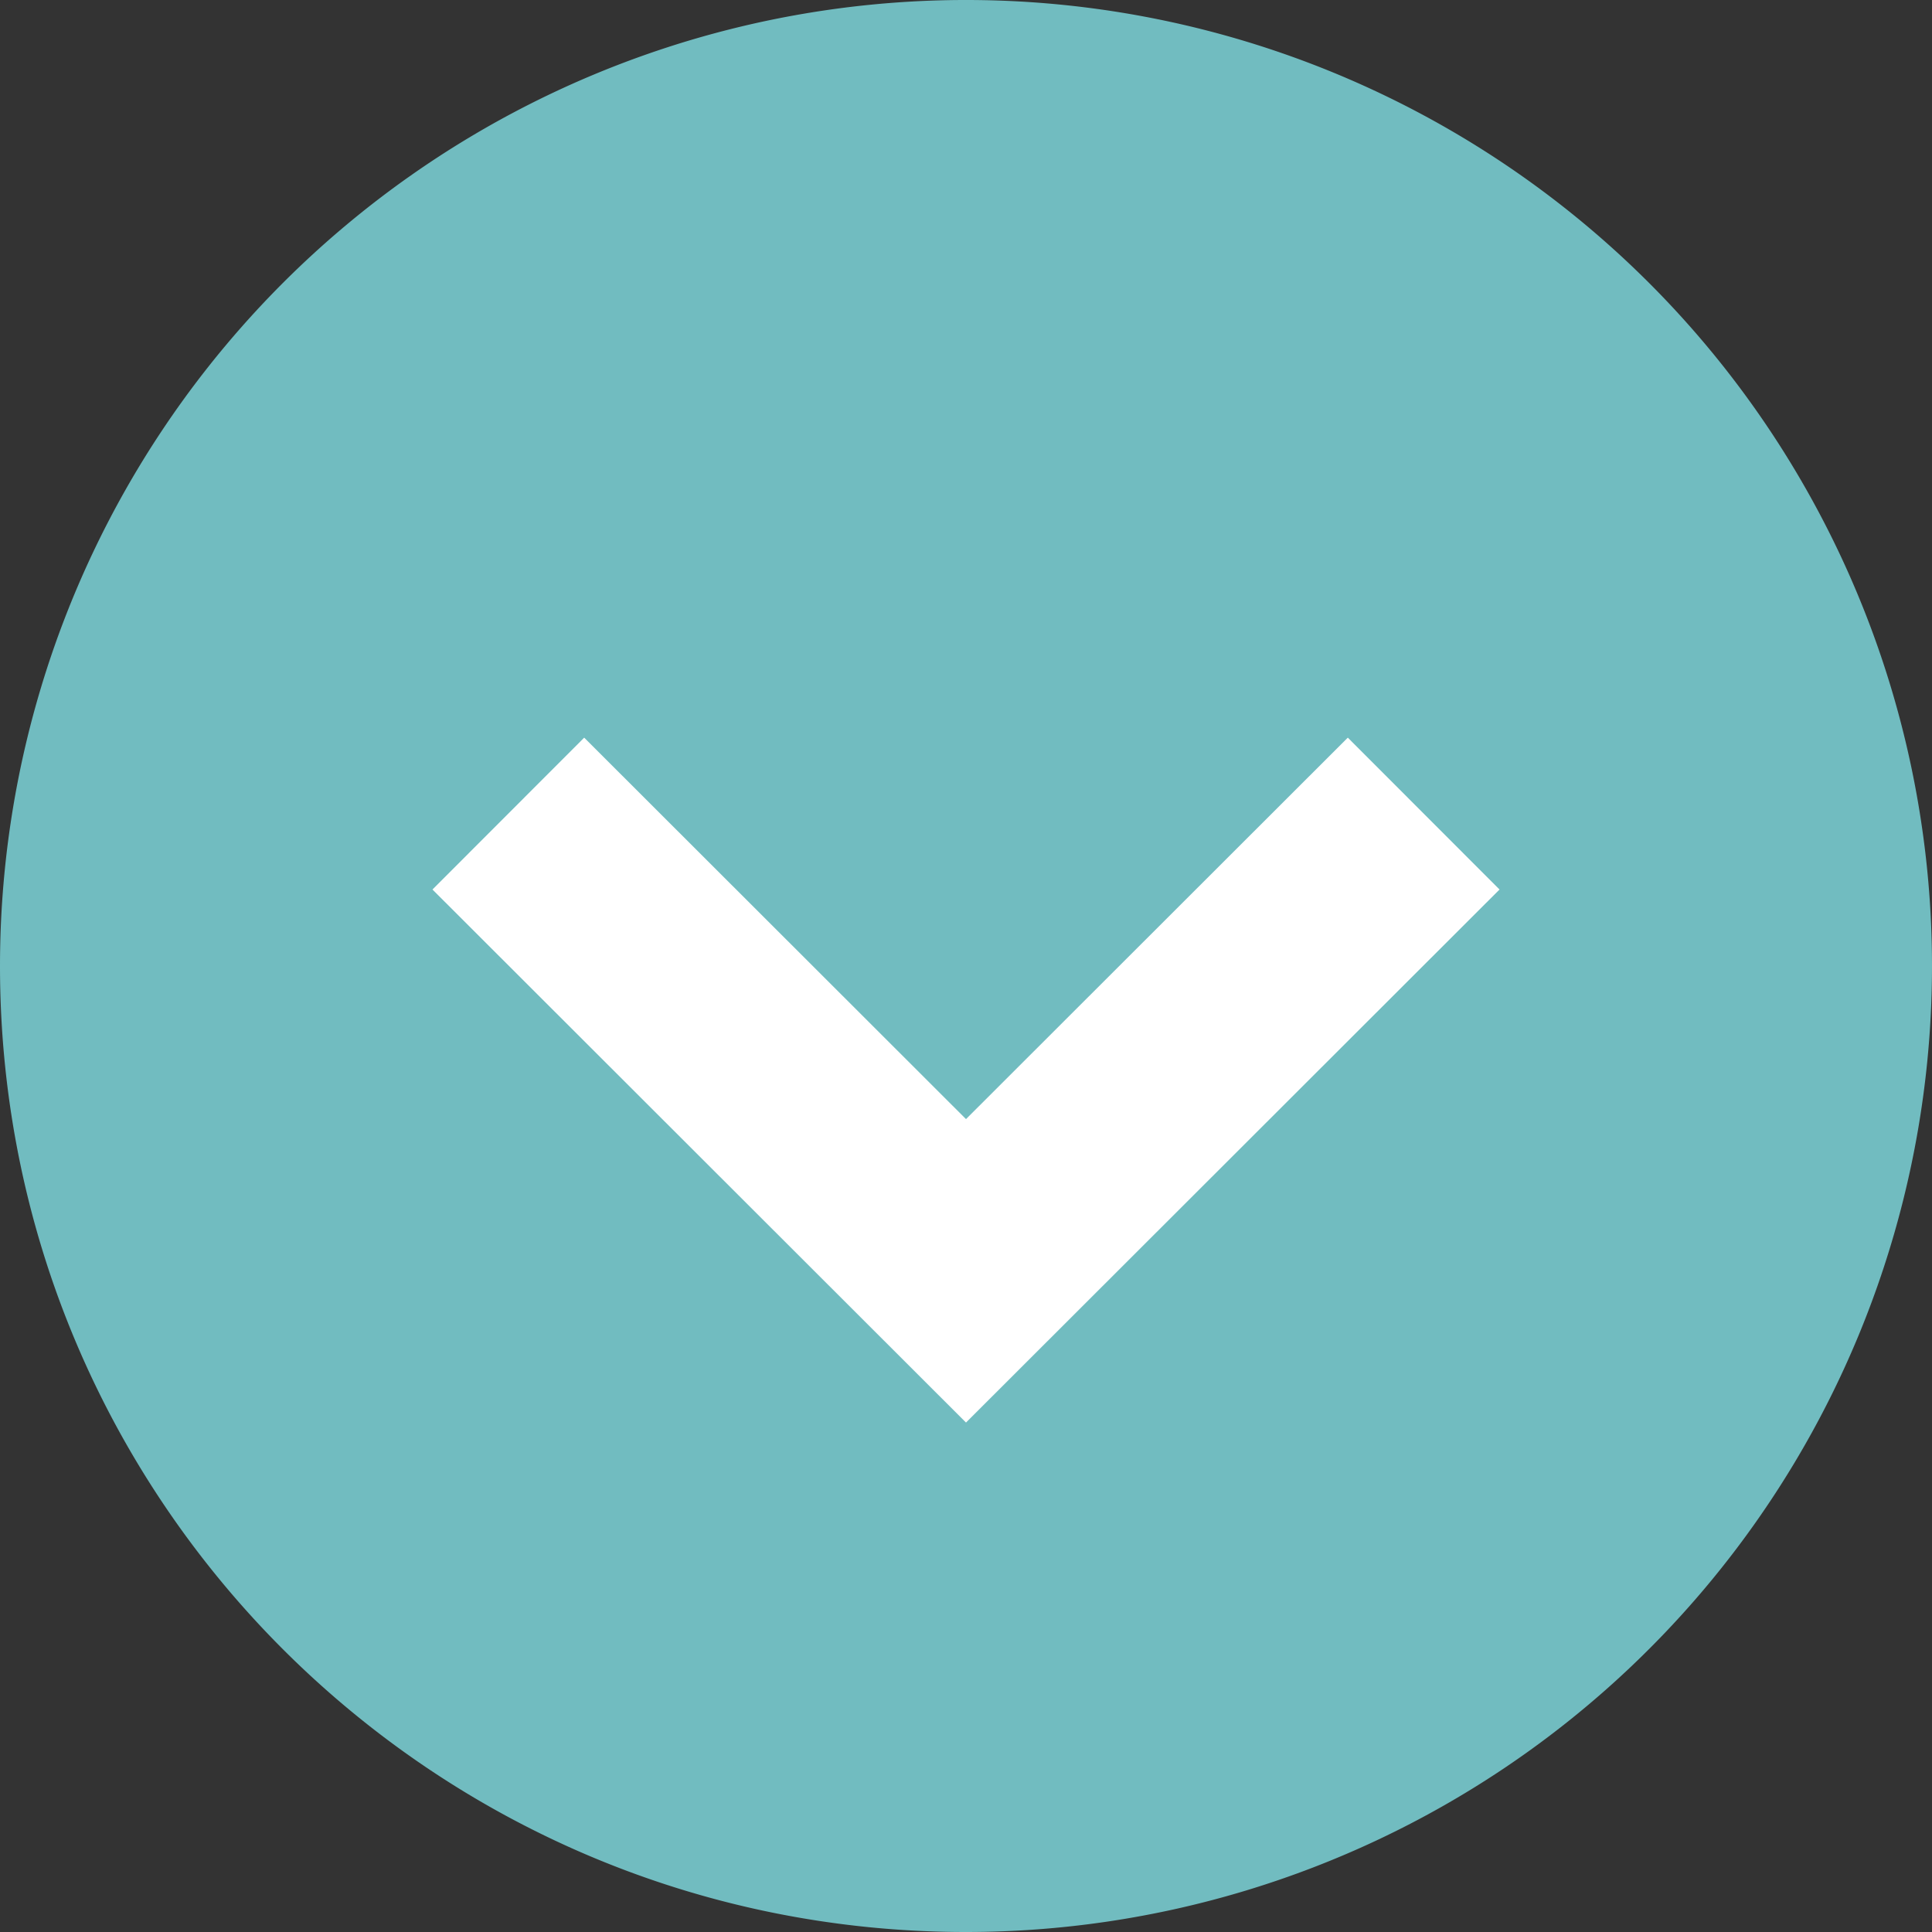 <svg xmlns="http://www.w3.org/2000/svg" width="18" height="18" viewBox="0 0 18 18"><rect x="0" y="0" width="18" height="18" fill="#333333" stroke="none"/><path fill="#71BCC0" d="M9 18c-4.973 0-9-4.027-9-9a9 9 0 1 1 9 9z"/><path fill="none" stroke="#FFF" stroke-width="2" stroke-miterlimit="10" d="M13.264 7.58L9 11.84 4.736 7.58"/></svg>
